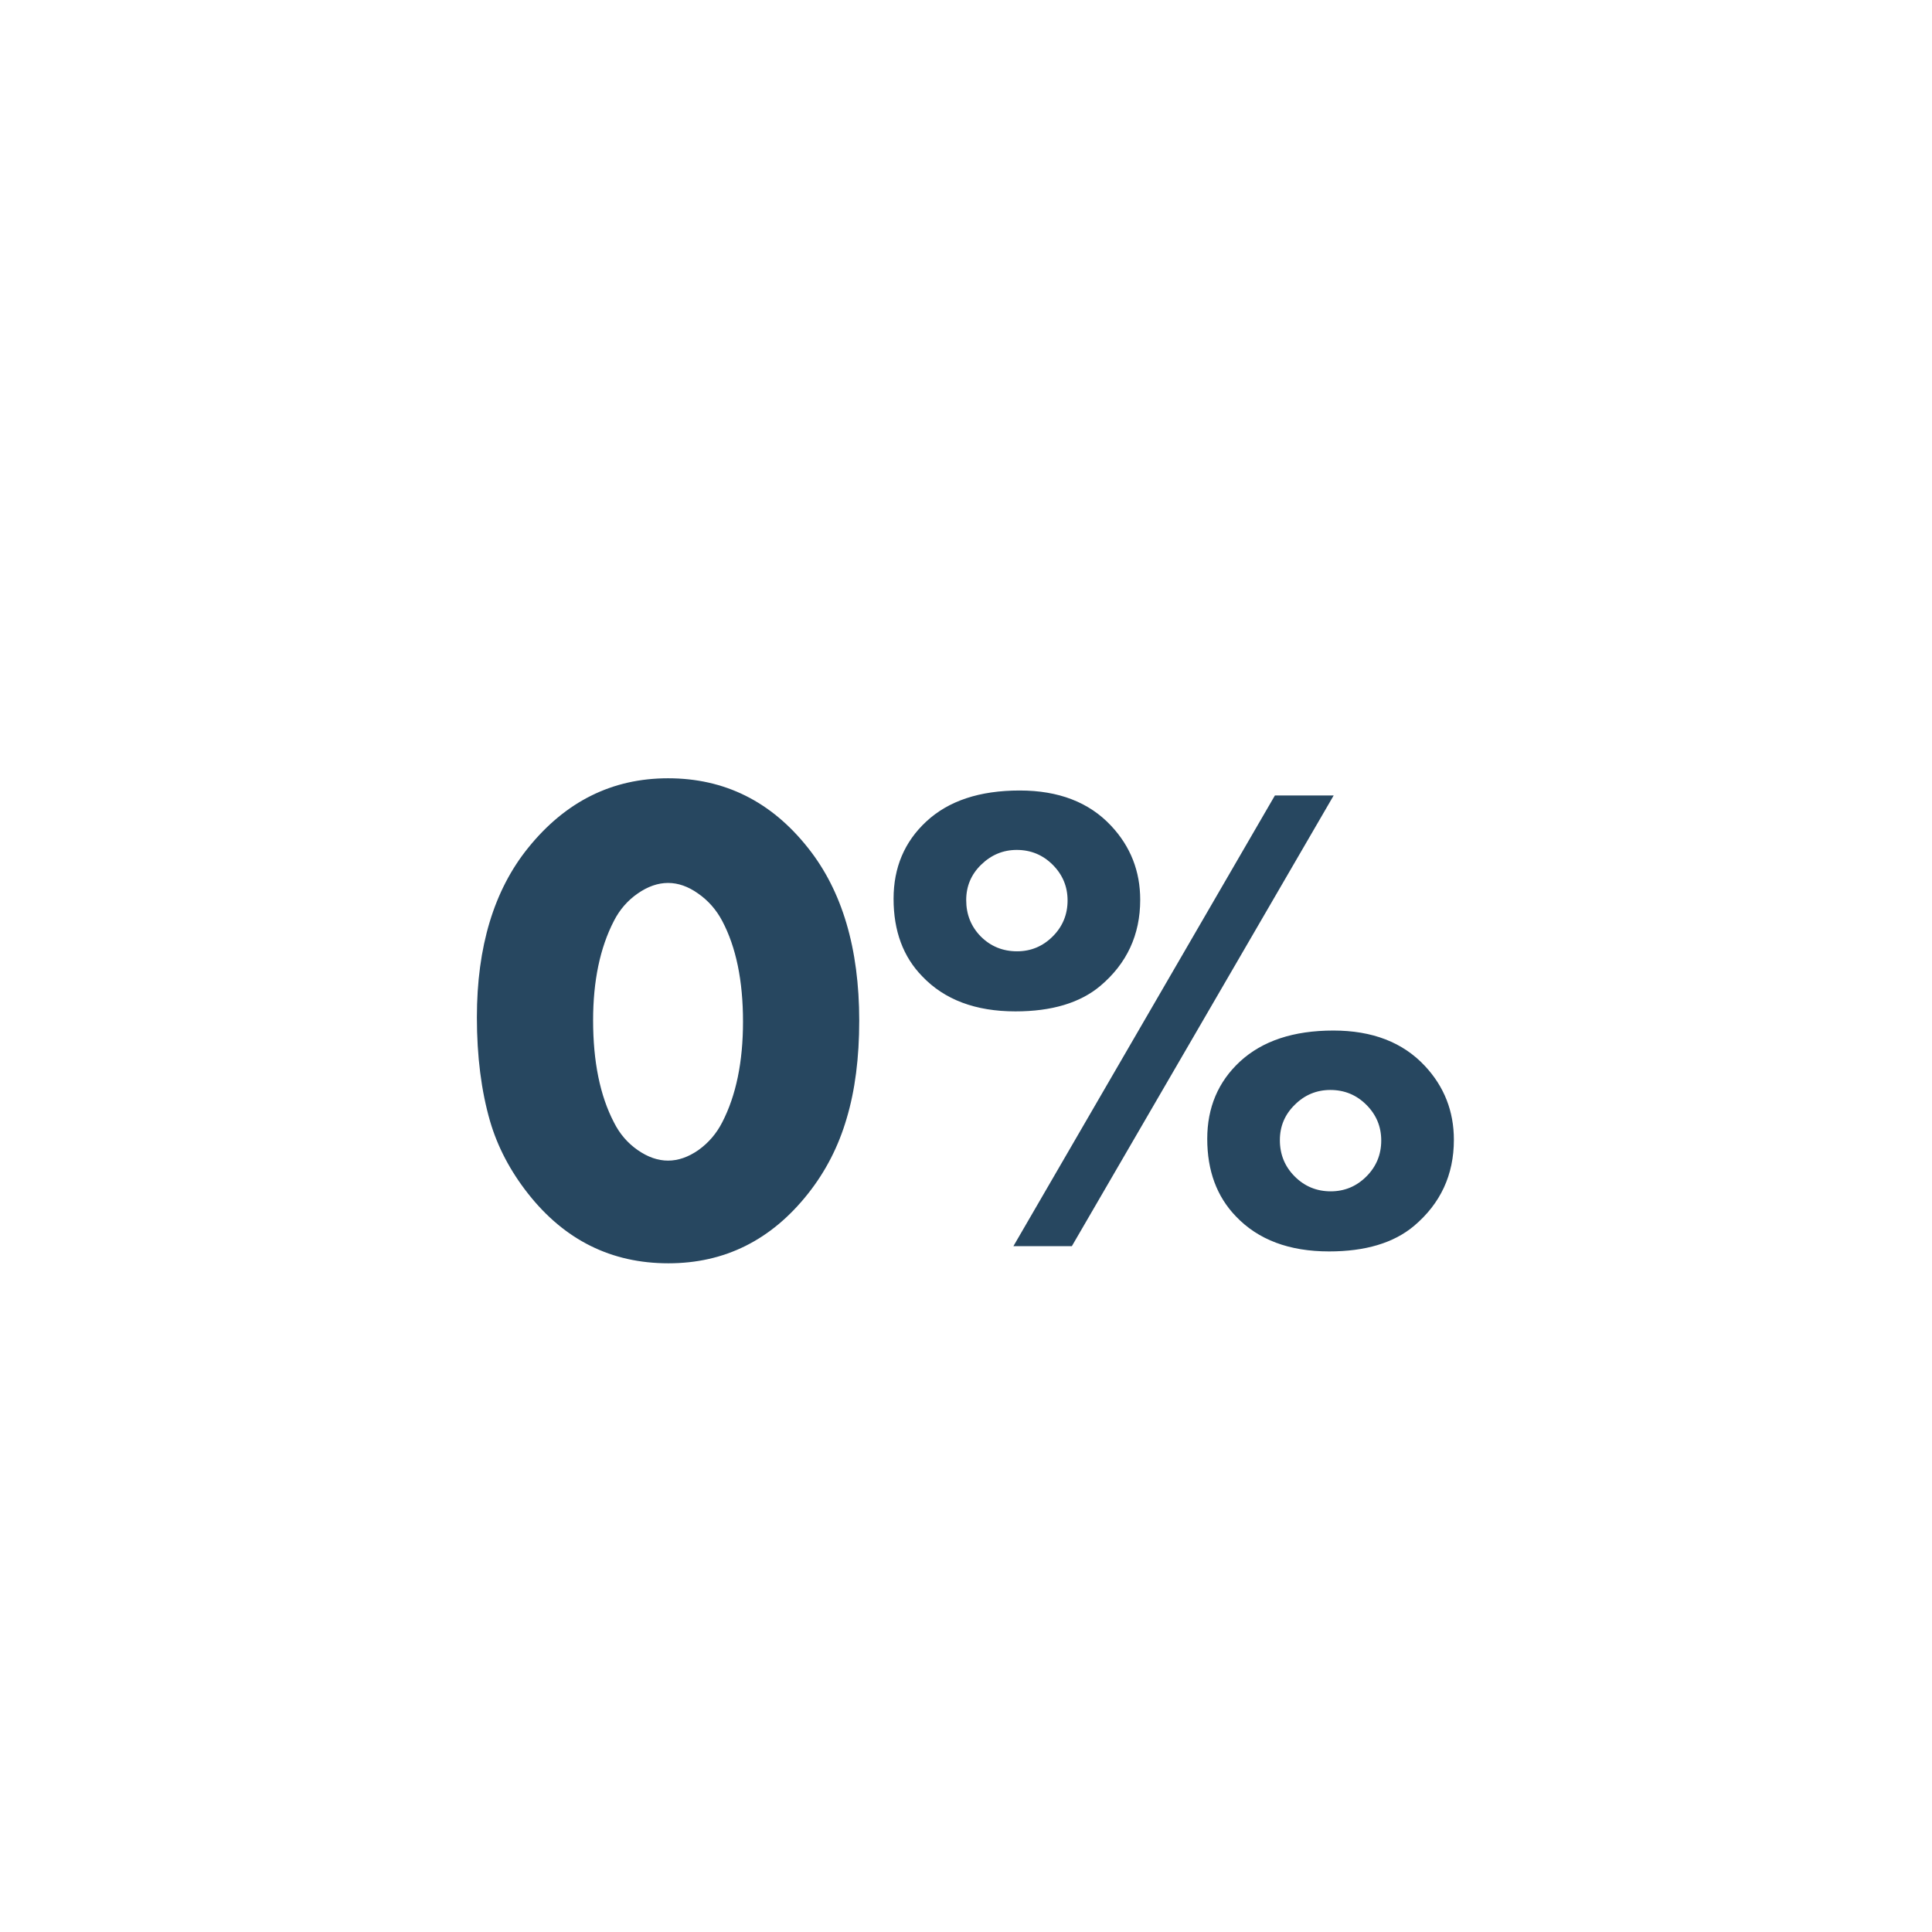 <?xml version="1.0" encoding="UTF-8"?>
<svg xmlns="http://www.w3.org/2000/svg" width="200" height="200" viewBox="0 0 200 200" fill="none">
  <path d="M69.157 80.567C75.013 80.567 79.844 82.971 83.649 87.779C87.181 92.223 88.947 98.181 88.947 105.655C88.947 109.506 88.514 112.879 87.648 115.772C86.805 118.666 85.472 121.264 83.649 123.565C79.844 128.373 75.025 130.777 69.191 130.777C63.29 130.777 58.448 128.373 54.665 123.565C52.819 121.218 51.509 118.723 50.734 116.08C49.823 112.936 49.367 109.347 49.367 105.313C49.367 97.999 51.133 92.154 54.665 87.779C58.539 82.971 63.37 80.567 69.157 80.567ZM69.157 91.402C68.109 91.402 67.061 91.767 66.013 92.496C64.965 93.225 64.144 94.171 63.552 95.333C62.116 98.113 61.398 101.542 61.398 105.621C61.398 109.905 62.116 113.425 63.552 116.183C64.144 117.368 64.965 118.325 66.013 119.054C67.061 119.783 68.109 120.147 69.157 120.147C70.205 120.147 71.254 119.783 72.302 119.054C73.35 118.302 74.17 117.345 74.763 116.183C76.198 113.403 76.916 109.928 76.916 105.758C76.916 101.52 76.198 98.045 74.763 95.333C74.147 94.171 73.316 93.225 72.268 92.496C71.242 91.767 70.205 91.402 69.157 91.402ZM105.559 81.832C109.592 81.832 112.748 83.051 115.026 85.489C117.032 87.631 118.034 90.183 118.034 93.145C118.034 96.769 116.656 99.742 113.898 102.066C111.802 103.821 108.874 104.698 105.114 104.698C100.99 104.698 97.777 103.491 95.476 101.075C93.493 99.047 92.502 96.37 92.502 93.043C92.502 89.807 93.63 87.141 95.886 85.045C98.187 82.903 101.411 81.832 105.559 81.832ZM105.251 87.984C103.838 87.984 102.608 88.497 101.56 89.522C100.534 90.525 100.021 91.744 100.021 93.18C100.021 94.661 100.523 95.914 101.525 96.939C102.551 97.965 103.804 98.478 105.285 98.478C106.721 98.478 107.951 97.965 108.977 96.939C110.002 95.914 110.515 94.672 110.515 93.214C110.515 91.778 110.002 90.548 108.977 89.522C107.951 88.497 106.709 87.984 105.251 87.984ZM131.979 82.345H138.063L110.959 129H104.909L131.979 82.345ZM138.029 106.681C142.062 106.681 145.218 107.9 147.497 110.338C149.502 112.48 150.505 115.032 150.505 117.994C150.505 121.617 149.126 124.591 146.369 126.915C144.273 128.67 141.345 129.547 137.585 129.547C133.461 129.547 130.248 128.339 127.946 125.924C125.964 123.873 124.973 121.196 124.973 117.892C124.973 114.656 126.101 111.99 128.356 109.894C130.681 107.752 133.905 106.681 138.029 106.681ZM137.722 112.833C136.286 112.833 135.056 113.346 134.03 114.371C133.005 115.374 132.492 116.593 132.492 118.028C132.492 119.509 133.005 120.763 134.03 121.788C135.056 122.813 136.298 123.326 137.756 123.326C139.191 123.326 140.422 122.813 141.447 121.788C142.473 120.763 142.985 119.521 142.985 118.062C142.985 116.627 142.473 115.396 141.447 114.371C140.422 113.346 139.18 112.833 137.722 112.833Z" fill="#274760"></path>
</svg>

